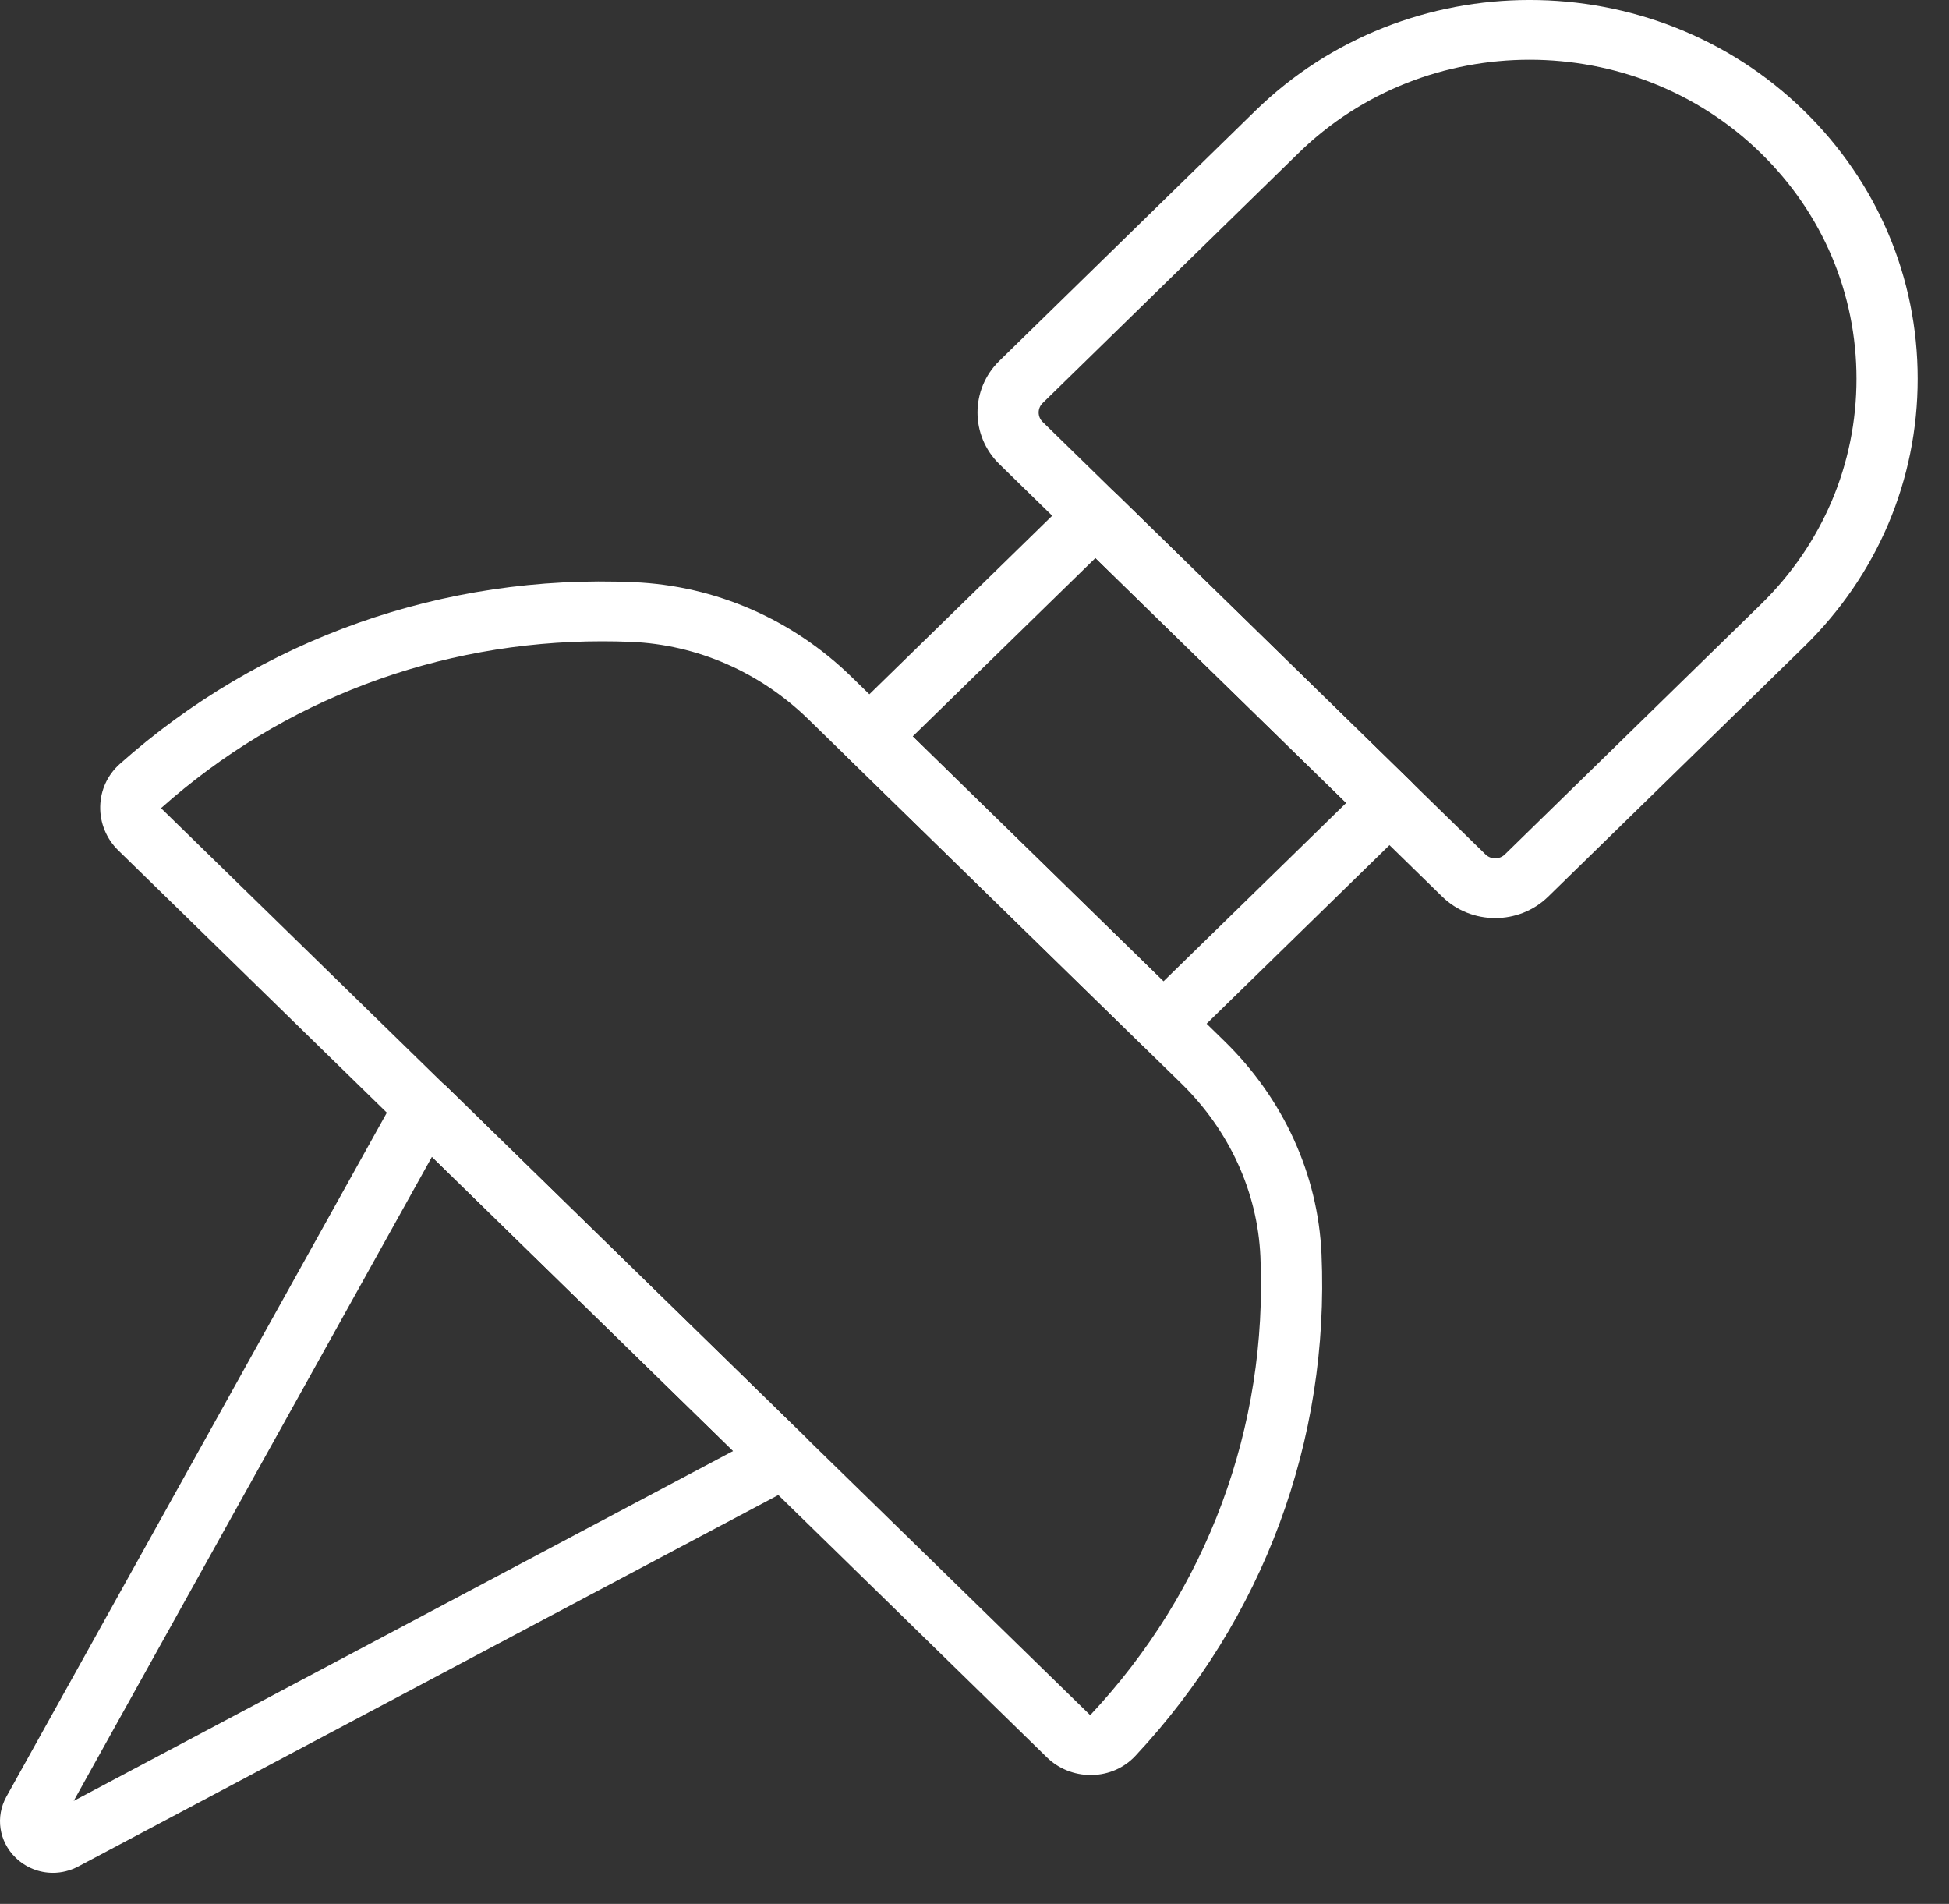 <svg width="43" height="42" viewBox="0 0 43 42" fill="none" xmlns="http://www.w3.org/2000/svg">
<rect x="0" y="0" width="43" height="42" fill="#333333" stroke="none"/>
<path d="M24.062 39.157C23.701 39.157 23.352 39.017 23.099 38.769L2.608 18.758C2.347 18.504 2.203 18.151 2.211 17.79C2.219 17.427 2.372 17.096 2.642 16.854C5.743 14.091 9.78 12.658 13.982 12.843C15.778 12.918 17.486 13.661 18.792 14.937L27.012 22.965C28.317 24.238 29.078 25.907 29.156 27.662C29.336 31.777 27.877 35.71 25.048 38.736C24.802 38.999 24.462 39.149 24.093 39.157C24.082 39.157 24.071 39.157 24.062 39.157ZM13.286 14.147C9.664 14.147 6.23 15.441 3.553 17.828L24.053 37.837C26.638 35.08 27.972 31.484 27.808 27.718C27.744 26.294 27.123 24.937 26.058 23.897L17.837 15.869C16.771 14.828 15.382 14.221 13.924 14.16C13.71 14.151 13.497 14.147 13.286 14.147Z" fill="white"/>
<path d="M25.67 23.239C25.497 23.239 25.325 23.175 25.193 23.046L18.706 16.712C18.579 16.588 18.508 16.421 18.508 16.245C18.508 16.07 18.579 15.903 18.706 15.779L23.692 10.911C23.955 10.653 24.382 10.653 24.646 10.911L31.132 17.245C31.396 17.503 31.396 17.92 31.132 18.178L26.147 23.046C26.015 23.175 25.843 23.239 25.67 23.239ZM20.137 16.245L25.67 21.648L29.701 17.712L24.169 12.309L20.137 16.245Z" fill="white"/>
<path d="M32.988 20.253C32.565 20.253 32.141 20.095 31.82 19.781L22.05 10.24C21.405 9.611 21.405 8.588 22.05 7.959L27.696 2.444C31.034 -0.815 36.464 -0.815 39.802 2.444C41.419 4.023 42.309 6.123 42.309 8.355C42.309 10.588 41.419 12.688 39.802 14.266L34.156 19.781C33.834 20.095 33.41 20.253 32.988 20.253ZM33.748 1.318C31.902 1.318 30.055 2.003 28.65 3.376L23.004 8.891C22.886 9.006 22.886 9.193 23.004 9.308L32.774 18.849C32.892 18.964 33.083 18.964 33.201 18.849L38.847 13.334C40.209 12.005 40.959 10.236 40.959 8.356C40.959 6.474 40.209 4.706 38.847 3.377C37.442 2.004 35.594 1.318 33.748 1.318Z" fill="white"/>
<path d="M1.167 41.315C0.866 41.315 0.57 41.2 0.344 40.98C-0.024 40.621 -0.106 40.078 0.143 39.631L8.775 24.114C8.877 23.931 9.06 23.807 9.271 23.776C9.483 23.749 9.694 23.816 9.845 23.963L17.768 31.701C17.919 31.848 17.99 32.055 17.959 32.261C17.928 32.467 17.8 32.647 17.614 32.746L1.726 41.175C1.548 41.269 1.357 41.315 1.167 41.315ZM9.53 25.519L1.626 39.728L16.175 32.009L9.53 25.519Z" fill="white"/>
</svg>

